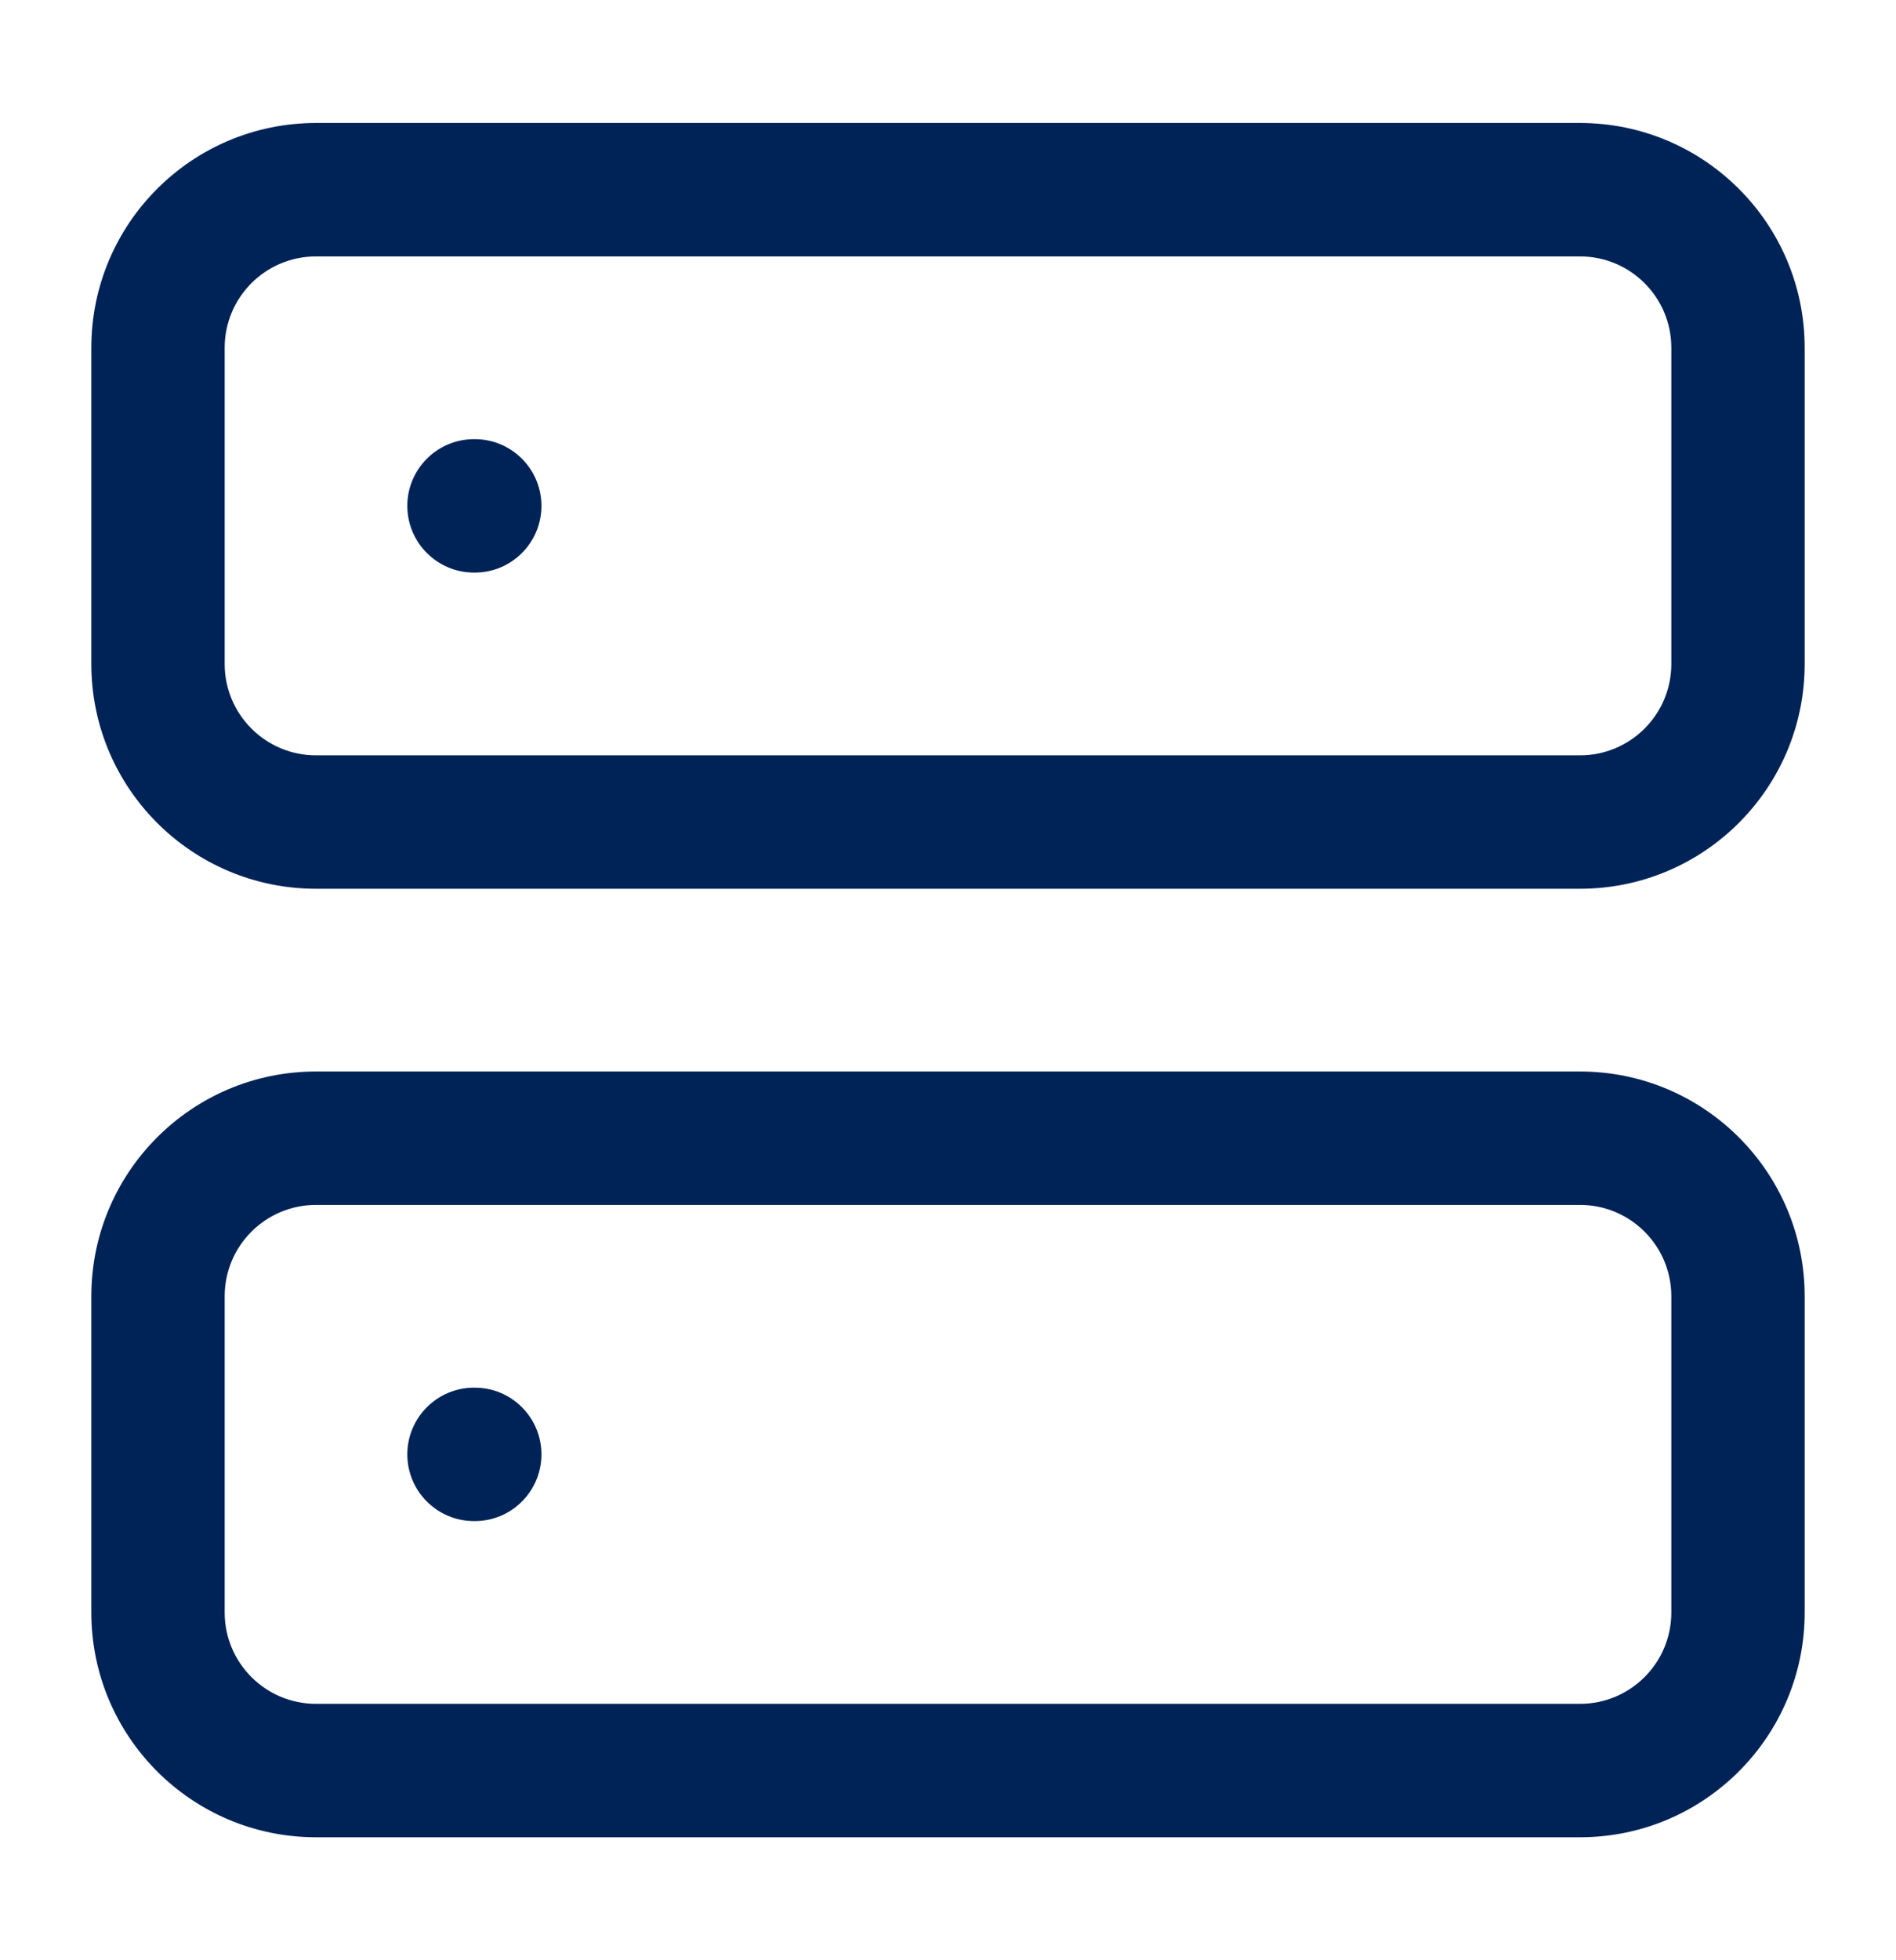 <svg xmlns="http://www.w3.org/2000/svg" width="30" height="31" viewBox="0 0 30 31" fill="none"><path fill-rule="evenodd" clip-rule="evenodd" d="M5 4.055C4.202 4.055 3.555 4.702 3.555 5.5V10.5C3.555 11.298 4.202 11.945 5 11.945H25C25.798 11.945 26.445 11.298 26.445 10.5V5.5C26.445 4.702 25.798 4.055 25 4.055H5ZM1.445 5.5C1.445 3.537 3.037 1.945 5 1.945H25C26.963 1.945 28.555 3.537 28.555 5.5V10.5C28.555 12.463 26.963 14.055 25 14.055H5C3.037 14.055 1.445 12.463 1.445 10.5V5.5Z" fill="#002357"></path><path fill-rule="evenodd" clip-rule="evenodd" d="M5 19.055C4.202 19.055 3.555 19.702 3.555 20.5V25.5C3.555 26.298 4.202 26.945 5 26.945H25C25.798 26.945 26.445 26.298 26.445 25.5V20.5C26.445 19.702 25.798 19.055 25 19.055H5ZM1.445 20.5C1.445 18.537 3.037 16.945 5 16.945H25C26.963 16.945 28.555 18.537 28.555 20.5V25.5C28.555 27.463 26.963 29.055 25 29.055H5C3.037 29.055 1.445 27.463 1.445 25.5V20.5Z" fill="#002357"></path><path fill-rule="evenodd" clip-rule="evenodd" d="M6.445 8C6.445 7.418 6.918 6.945 7.5 6.945H7.513C8.095 6.945 8.567 7.418 8.567 8C8.567 8.582 8.095 9.055 7.513 9.055H7.5C6.918 9.055 6.445 8.582 6.445 8Z" fill="#002357"></path><path fill-rule="evenodd" clip-rule="evenodd" d="M6.445 23C6.445 22.418 6.918 21.945 7.5 21.945H7.513C8.095 21.945 8.567 22.418 8.567 23C8.567 23.582 8.095 24.055 7.513 24.055H7.5C6.918 24.055 6.445 23.582 6.445 23Z" fill="#002357"></path></svg>